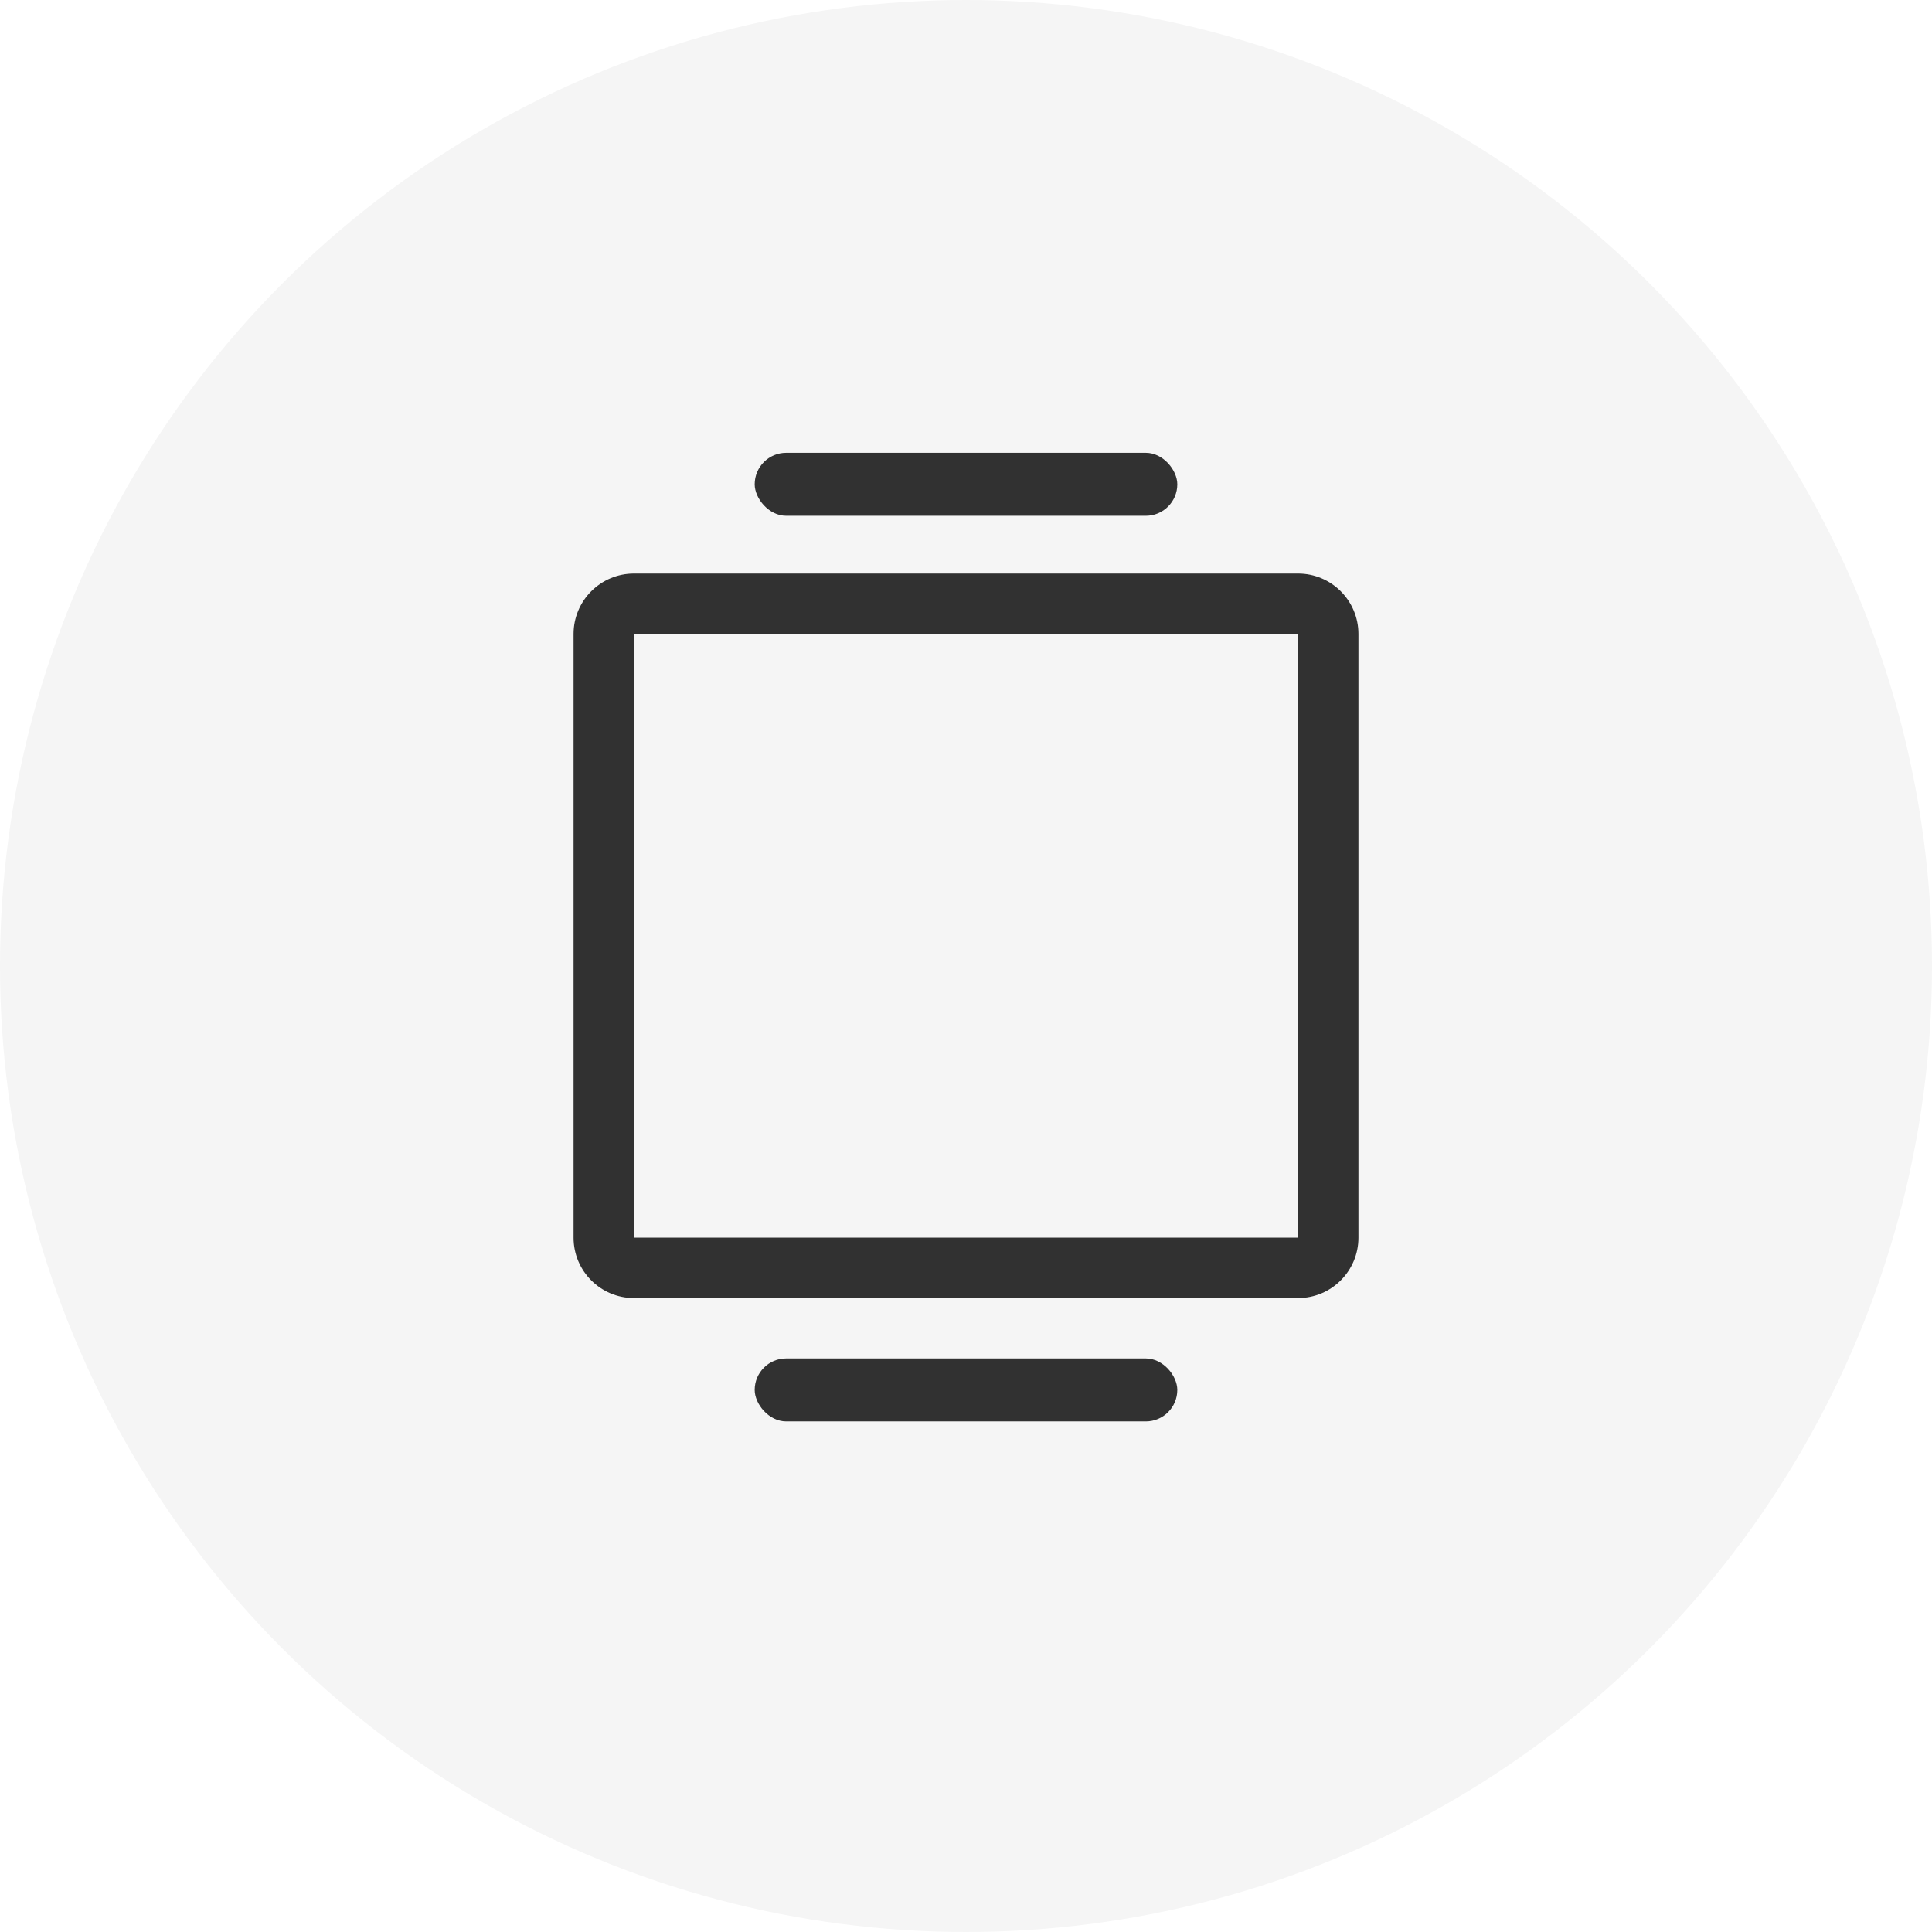 <svg xmlns="http://www.w3.org/2000/svg" width="32" height="32" viewBox="0 0 32 32">
    <g fill="none" fill-rule="evenodd">
        <g fill="#000">
            <g transform="translate(-1151 -174) translate(1151 174)">
                <circle cx="16" cy="16" r="16" fill-opacity=".04"/>
                <path fill-opacity=".8" fill-rule="nonzero" d="M21.5 9.5c.552 0 1 .448 1 1v10c0 .552-.448 1-1 1h-11c-.552 0-1-.448-1-1v-10c0-.552.448-1 1-1h11zm0 1h-11v10h11v-10z"/>
                <rect width="7" height="1.043" x="12.5" y="22.5" fill-opacity=".8" fill-rule="nonzero" rx=".522"/>
                <rect width="7" height="1.043" x="12.5" y="7.5" fill-opacity=".8" fill-rule="nonzero" rx=".522"/>
            </g>
        </g>
    </g>
</svg>
